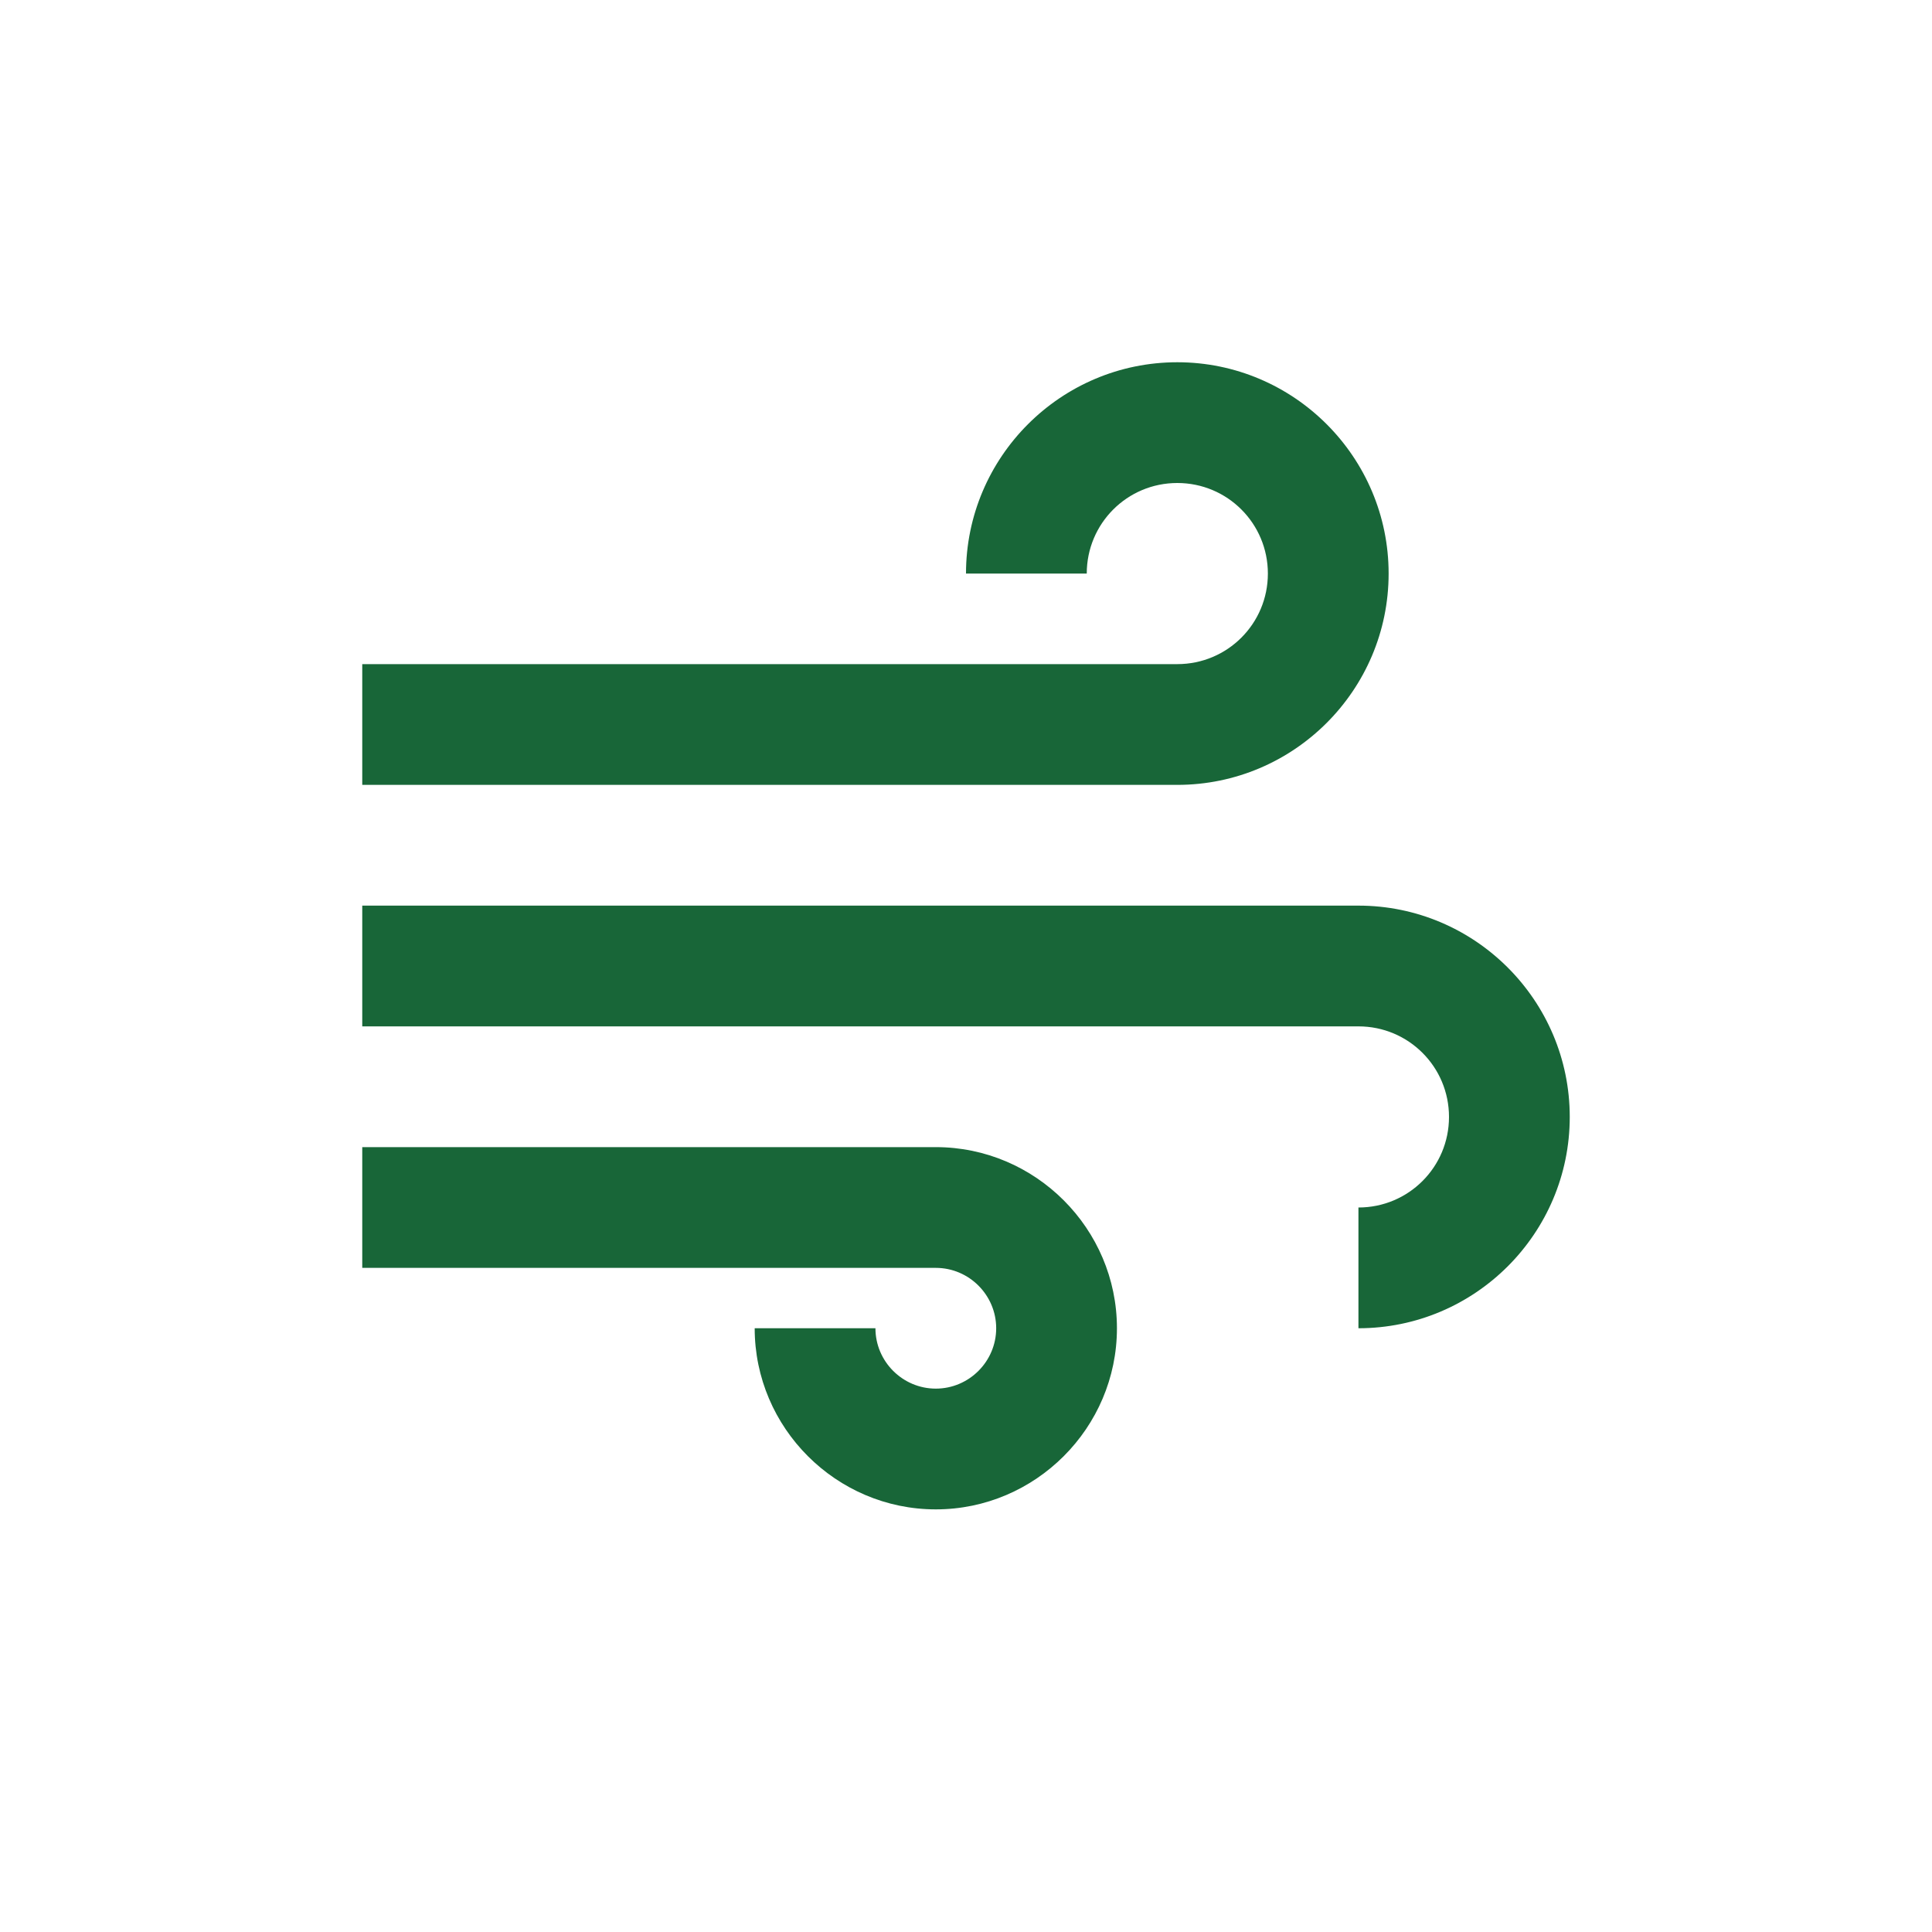<svg xmlns="http://www.w3.org/2000/svg" width="64" height="64" viewBox="0 0 64 64" fill="none"><g clip-path="url(#clip0_76_732)"><path d="M37 44C37 47.3 34.3 50 31 50C27.7 50 25 47.3 25 44H29C29 45.1 29.9 46 31 46C32.1 46 33 45.1 33 44C33 42.9 32.1 42 31 42H12V38H31C34.3 38 37 40.7 37 44ZM46 19C46 15.14 42.86 12 39 12C35.14 12 32 15.14 32 19H36C36 17.34 37.34 16 39 16C40.66 16 42 17.34 42 19C42 20.66 40.66 22 39 22H12V26H39C42.86 26 46 22.86 46 19ZM45 30H12V34H45C46.66 34 48 35.34 48 37C48 38.66 46.66 40 45 40V44C48.86 44 52 40.86 52 37C52 33.14 48.86 30 45 30Z" fill="#186638"></path></g><defs><clipPath id="clip0_76_732"><rect width="64" height="64" fill="white"></rect></clipPath></defs></svg>